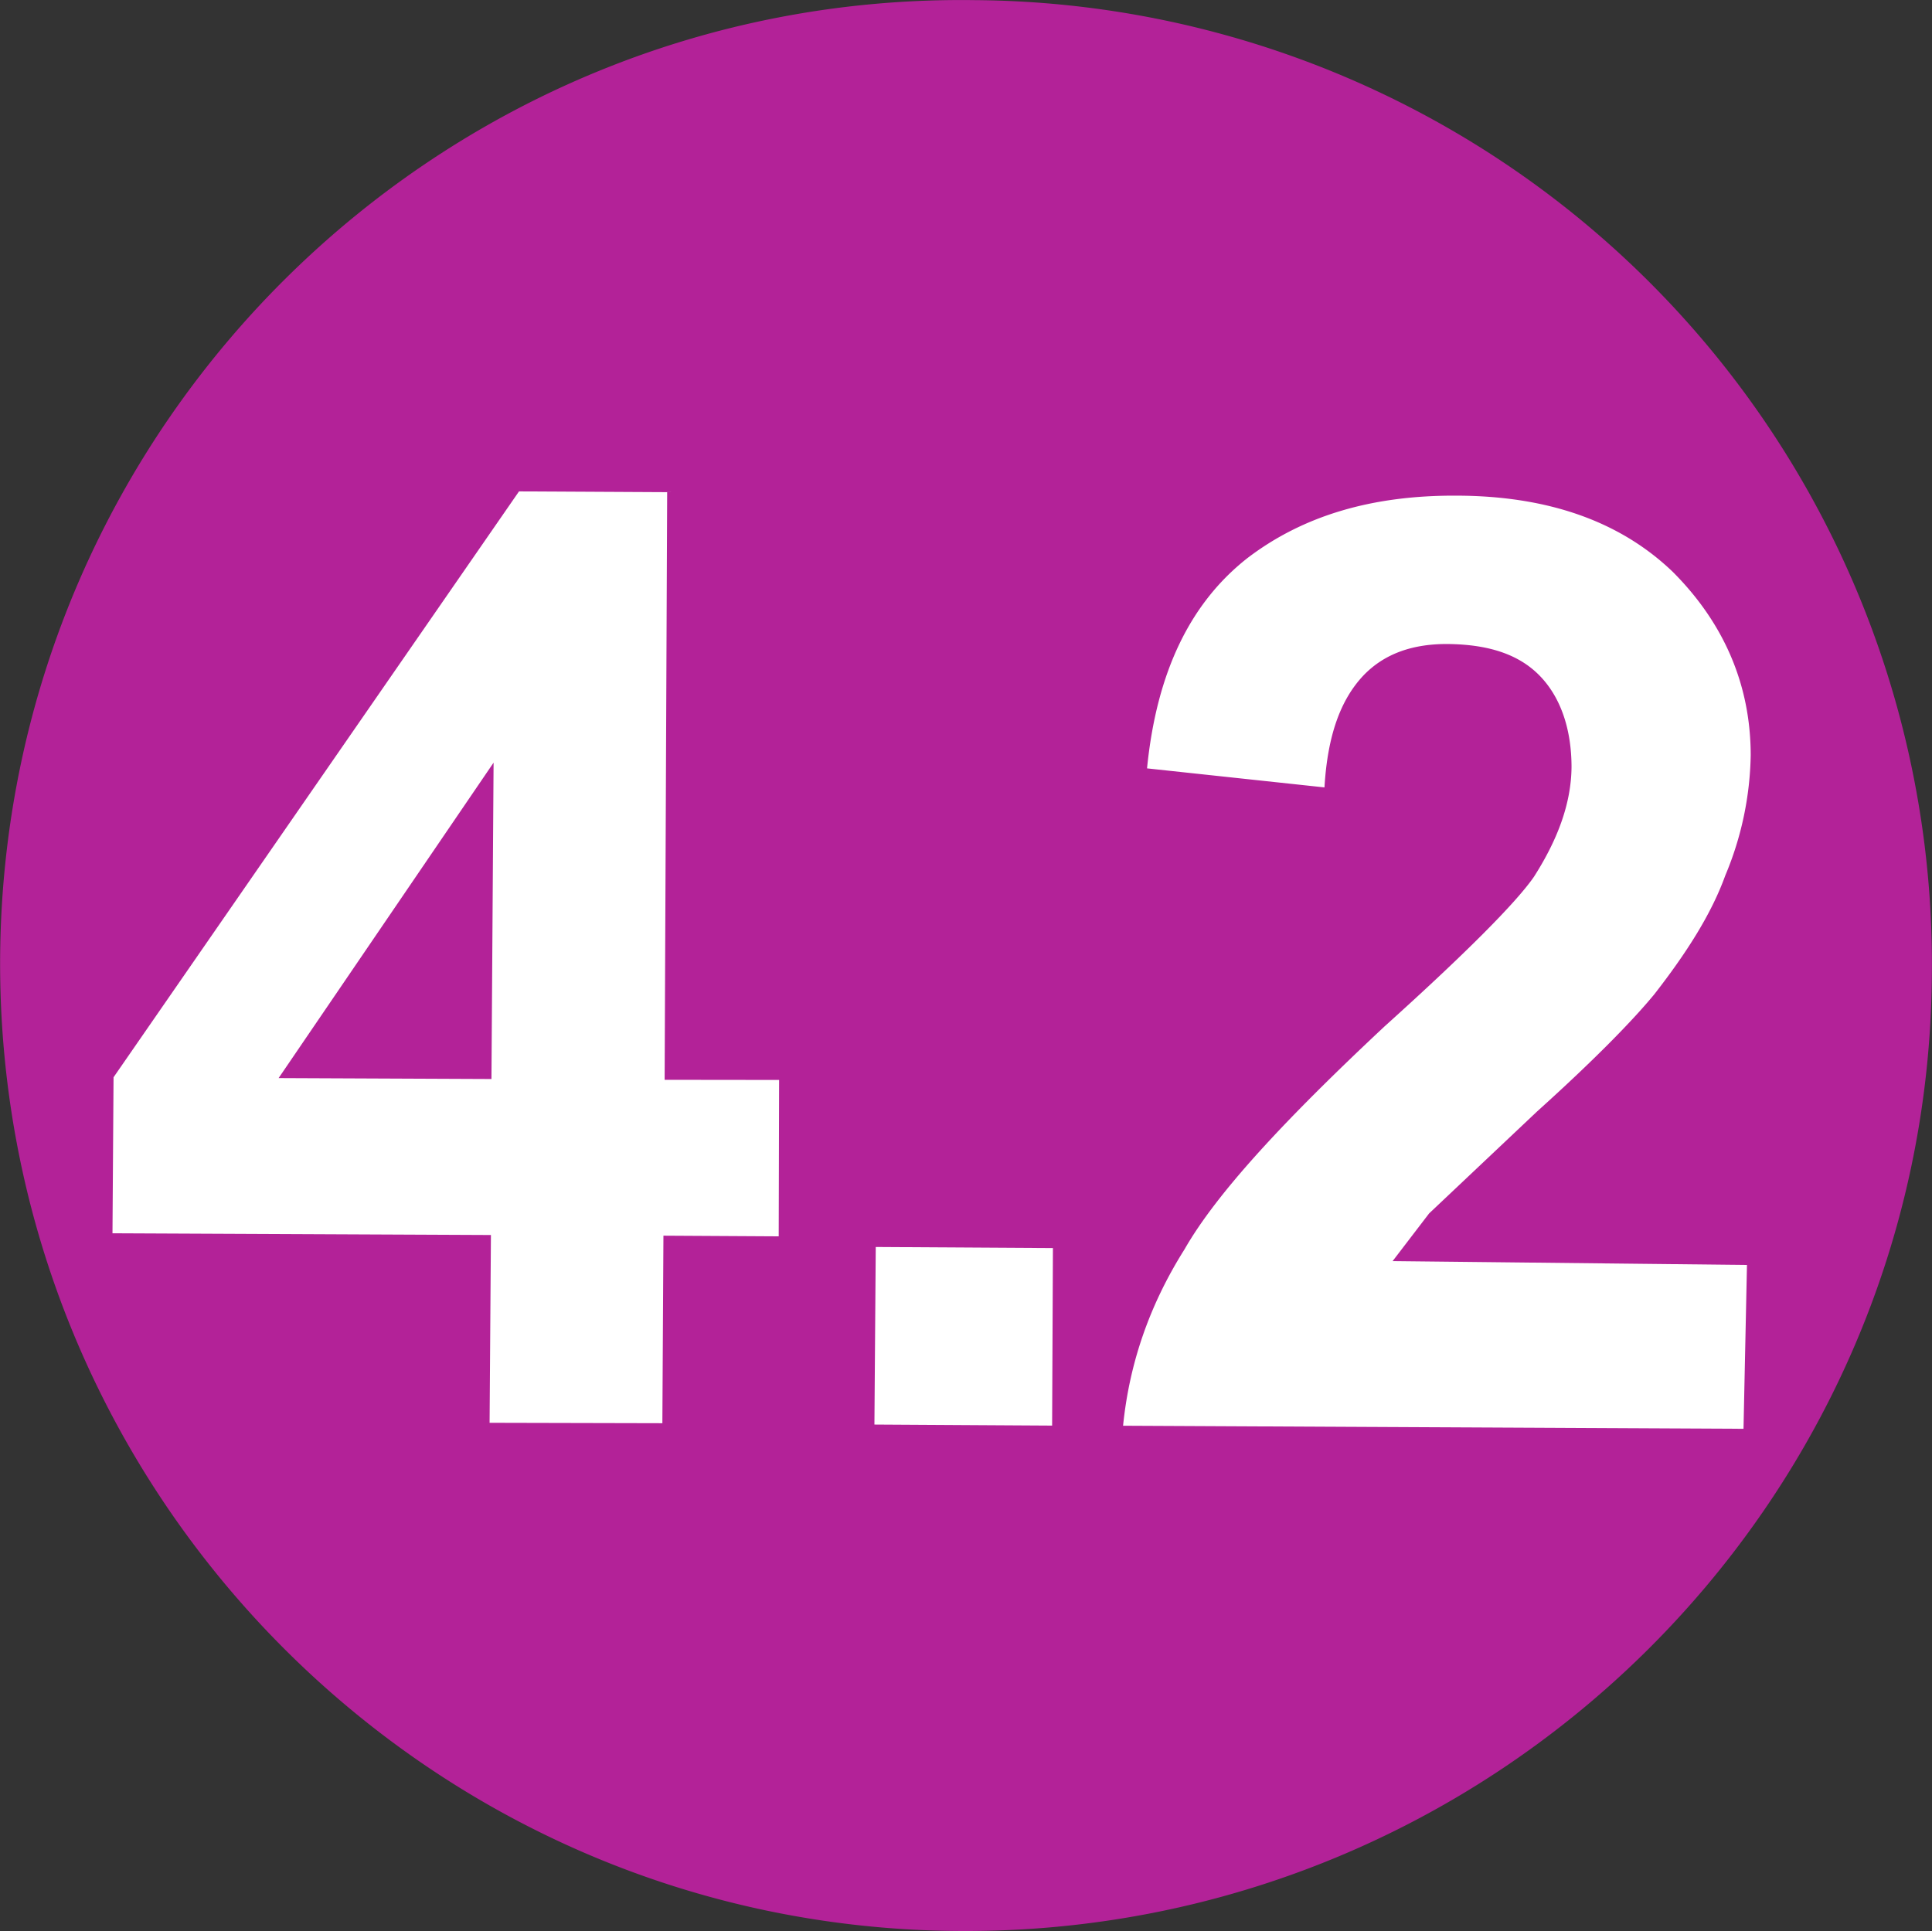 <svg xmlns="http://www.w3.org/2000/svg" width="54.856" height="54.837" viewBox="0 0 14.514 14.509" xmlns:v="https://vecta.io/nano"><rect x="0" y="0" width="14.514" height="14.509" fill="#333333" stroke="none"/><path d="M14.513 7.313c-.022 4.008-3.315 7.229-7.32 7.195-4-.028-7.221-3.317-7.192-7.323C.033 3.171 3.317-.054 7.321.001a7.24 7.24 0 0 1 7.192 7.312" fill="#b32298"/><path d="M3.692 8.107l.016-2.377L2.093 8.1zm-.014 2.583l.01-1.411-2.843-.013.008-1.172 3.046-4.402 1.113.006-.019 4.415.86.001-.003 1.175-.866-.005-.008 1.409zm2.891.013l.01-1.334 1.331.008-.006 1.334zm6.555-1.199l-.026 1.231-4.661-.023c.047-.465.196-.904.462-1.326.243-.425.758-.978 1.502-1.674.604-.544.988-.929 1.123-1.125.175-.274.279-.546.282-.822 0-.293-.085-.533-.244-.693s-.385-.227-.665-.233-.5.072-.659.241c-.166.179-.265.443-.288.836l-1.333-.143c.073-.734.331-1.247.753-1.579.42-.321.941-.474 1.576-.47.68.002 1.223.191 1.62.572.377.377.586.839.586 1.38a2.43 2.43 0 0 1-.191.902c-.105.291-.293.584-.532.891-.161.196-.449.492-.882.882l-.811.766-.274.358z" fill="#fff"/></svg>